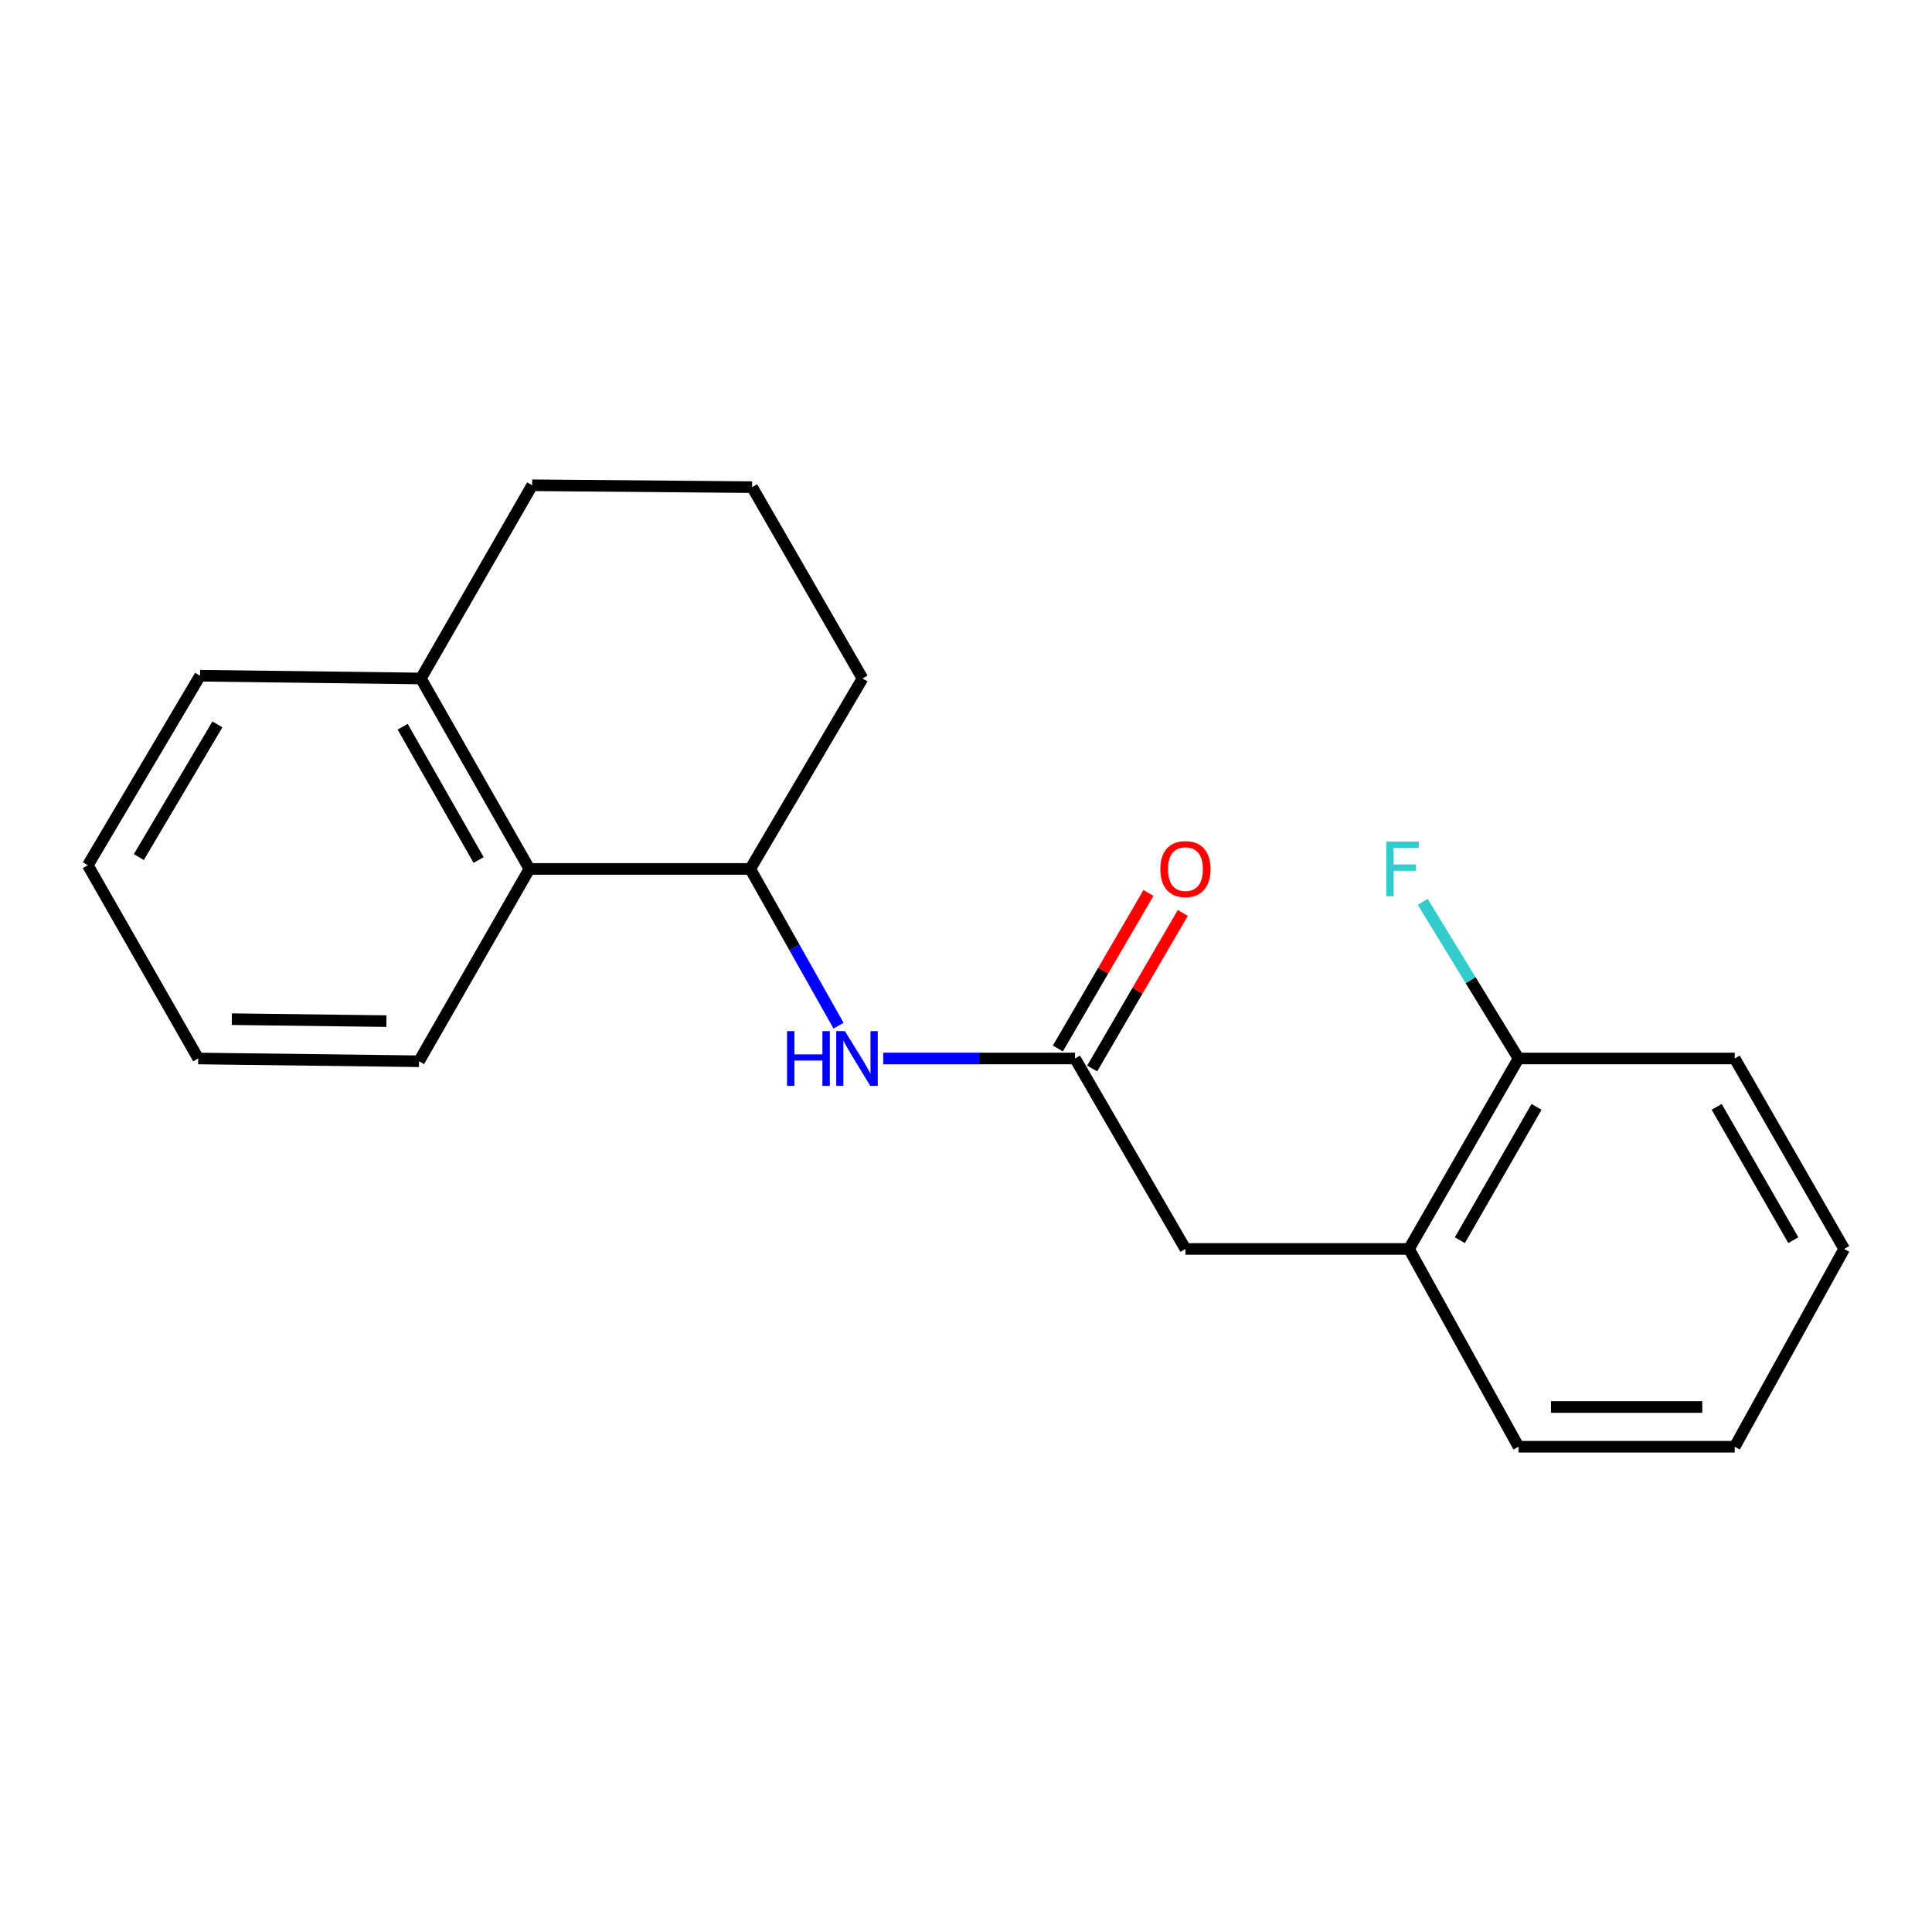 <?xml version='1.0' encoding='iso-8859-1'?>
<svg version='1.1' baseProfile='full'
              xmlns='http://www.w3.org/2000/svg'
                      xmlns:rdkit='http://www.rdkit.org/xml'
                      xmlns:xlink='http://www.w3.org/1999/xlink'
                  xml:space='preserve'
width='1000px' height='1000px' viewBox='0 0 1000 1000'>
<!-- END OF HEADER -->
<rect style='opacity:1.0;fill:#FFFFFF;stroke:none' width='1000' height='1000' x='0' y='0'> </rect>
<path class='bond-0' d='M 556.43,547.874 L 506.786,547.874' style='fill:none;fill-rule:evenodd;stroke:#000000;stroke-width:6px;stroke-linecap:butt;stroke-linejoin:miter;stroke-opacity:1' />
<path class='bond-0' d='M 506.786,547.874 L 457.143,547.874' style='fill:none;fill-rule:evenodd;stroke:#0000FF;stroke-width:6px;stroke-linecap:butt;stroke-linejoin:miter;stroke-opacity:1' />
<path class='bond-4' d='M 556.43,547.874 L 613.579,646.455' style='fill:none;fill-rule:evenodd;stroke:#000000;stroke-width:6px;stroke-linecap:butt;stroke-linejoin:miter;stroke-opacity:1' />
<path class='bond-5' d='M 565.313,553.049 L 588.763,512.792' style='fill:none;fill-rule:evenodd;stroke:#000000;stroke-width:6px;stroke-linecap:butt;stroke-linejoin:miter;stroke-opacity:1' />
<path class='bond-5' d='M 588.763,512.792 L 612.212,472.535' style='fill:none;fill-rule:evenodd;stroke:#FF0000;stroke-width:6px;stroke-linecap:butt;stroke-linejoin:miter;stroke-opacity:1' />
<path class='bond-5' d='M 547.546,542.699 L 570.995,502.442' style='fill:none;fill-rule:evenodd;stroke:#000000;stroke-width:6px;stroke-linecap:butt;stroke-linejoin:miter;stroke-opacity:1' />
<path class='bond-5' d='M 570.995,502.442 L 594.445,462.186' style='fill:none;fill-rule:evenodd;stroke:#FF0000;stroke-width:6px;stroke-linecap:butt;stroke-linejoin:miter;stroke-opacity:1' />
<path class='bond-1' d='M 434.022,530.899 L 411.175,490.33' style='fill:none;fill-rule:evenodd;stroke:#0000FF;stroke-width:6px;stroke-linecap:butt;stroke-linejoin:miter;stroke-opacity:1' />
<path class='bond-1' d='M 411.175,490.33 L 388.328,449.761' style='fill:none;fill-rule:evenodd;stroke:#000000;stroke-width:6px;stroke-linecap:butt;stroke-linejoin:miter;stroke-opacity:1' />
<path class='bond-2' d='M 388.328,449.761 L 274.029,449.761' style='fill:none;fill-rule:evenodd;stroke:#000000;stroke-width:6px;stroke-linecap:butt;stroke-linejoin:miter;stroke-opacity:1' />
<path class='bond-9' d='M 388.328,449.761 L 446.437,351.181' style='fill:none;fill-rule:evenodd;stroke:#000000;stroke-width:6px;stroke-linecap:butt;stroke-linejoin:miter;stroke-opacity:1' />
<path class='bond-7' d='M 274.029,449.761 L 217.84,351.181' style='fill:none;fill-rule:evenodd;stroke:#000000;stroke-width:6px;stroke-linecap:butt;stroke-linejoin:miter;stroke-opacity:1' />
<path class='bond-7' d='M 247.738,445.156 L 208.405,376.15' style='fill:none;fill-rule:evenodd;stroke:#000000;stroke-width:6px;stroke-linecap:butt;stroke-linejoin:miter;stroke-opacity:1' />
<path class='bond-11' d='M 274.029,449.761 L 216.891,549.302' style='fill:none;fill-rule:evenodd;stroke:#000000;stroke-width:6px;stroke-linecap:butt;stroke-linejoin:miter;stroke-opacity:1' />
<path class='bond-3' d='M 729.295,646.455 L 613.579,646.455' style='fill:none;fill-rule:evenodd;stroke:#000000;stroke-width:6px;stroke-linecap:butt;stroke-linejoin:miter;stroke-opacity:1' />
<path class='bond-6' d='M 729.295,646.455 L 785.987,547.874' style='fill:none;fill-rule:evenodd;stroke:#000000;stroke-width:6px;stroke-linecap:butt;stroke-linejoin:miter;stroke-opacity:1' />
<path class='bond-6' d='M 755.623,641.918 L 795.307,572.912' style='fill:none;fill-rule:evenodd;stroke:#000000;stroke-width:6px;stroke-linecap:butt;stroke-linejoin:miter;stroke-opacity:1' />
<path class='bond-13' d='M 729.295,646.455 L 785.987,748.828' style='fill:none;fill-rule:evenodd;stroke:#000000;stroke-width:6px;stroke-linecap:butt;stroke-linejoin:miter;stroke-opacity:1' />
<path class='bond-8' d='M 785.987,547.874 L 761.189,507.335' style='fill:none;fill-rule:evenodd;stroke:#000000;stroke-width:6px;stroke-linecap:butt;stroke-linejoin:miter;stroke-opacity:1' />
<path class='bond-8' d='M 761.189,507.335 L 736.391,466.797' style='fill:none;fill-rule:evenodd;stroke:#33CCCC;stroke-width:6px;stroke-linecap:butt;stroke-linejoin:miter;stroke-opacity:1' />
<path class='bond-15' d='M 785.987,547.874 L 897.887,547.874' style='fill:none;fill-rule:evenodd;stroke:#000000;stroke-width:6px;stroke-linecap:butt;stroke-linejoin:miter;stroke-opacity:1' />
<path class='bond-14' d='M 217.84,351.181 L 103.552,349.753' style='fill:none;fill-rule:evenodd;stroke:#000000;stroke-width:6px;stroke-linecap:butt;stroke-linejoin:miter;stroke-opacity:1' />
<path class='bond-21' d='M 217.84,351.181 L 275.457,251.172' style='fill:none;fill-rule:evenodd;stroke:#000000;stroke-width:6px;stroke-linecap:butt;stroke-linejoin:miter;stroke-opacity:1' />
<path class='bond-10' d='M 446.437,351.181 L 389.288,252.143' style='fill:none;fill-rule:evenodd;stroke:#000000;stroke-width:6px;stroke-linecap:butt;stroke-linejoin:miter;stroke-opacity:1' />
<path class='bond-12' d='M 389.288,252.143 L 275.457,251.172' style='fill:none;fill-rule:evenodd;stroke:#000000;stroke-width:6px;stroke-linecap:butt;stroke-linejoin:miter;stroke-opacity:1' />
<path class='bond-16' d='M 216.891,549.302 L 102.593,547.874' style='fill:none;fill-rule:evenodd;stroke:#000000;stroke-width:6px;stroke-linecap:butt;stroke-linejoin:miter;stroke-opacity:1' />
<path class='bond-16' d='M 200.003,528.528 L 119.994,527.528' style='fill:none;fill-rule:evenodd;stroke:#000000;stroke-width:6px;stroke-linecap:butt;stroke-linejoin:miter;stroke-opacity:1' />
<path class='bond-17' d='M 785.987,748.828 L 897.887,748.828' style='fill:none;fill-rule:evenodd;stroke:#000000;stroke-width:6px;stroke-linecap:butt;stroke-linejoin:miter;stroke-opacity:1' />
<path class='bond-17' d='M 802.772,728.267 L 881.102,728.267' style='fill:none;fill-rule:evenodd;stroke:#000000;stroke-width:6px;stroke-linecap:butt;stroke-linejoin:miter;stroke-opacity:1' />
<path class='bond-22' d='M 103.552,349.753 L 45.455,447.854' style='fill:none;fill-rule:evenodd;stroke:#000000;stroke-width:6px;stroke-linecap:butt;stroke-linejoin:miter;stroke-opacity:1' />
<path class='bond-22' d='M 112.529,374.945 L 71.861,443.616' style='fill:none;fill-rule:evenodd;stroke:#000000;stroke-width:6px;stroke-linecap:butt;stroke-linejoin:miter;stroke-opacity:1' />
<path class='bond-20' d='M 897.887,547.874 L 954.545,646.455' style='fill:none;fill-rule:evenodd;stroke:#000000;stroke-width:6px;stroke-linecap:butt;stroke-linejoin:miter;stroke-opacity:1' />
<path class='bond-20' d='M 888.559,572.907 L 928.22,641.913' style='fill:none;fill-rule:evenodd;stroke:#000000;stroke-width:6px;stroke-linecap:butt;stroke-linejoin:miter;stroke-opacity:1' />
<path class='bond-18' d='M 102.593,547.874 L 45.455,447.854' style='fill:none;fill-rule:evenodd;stroke:#000000;stroke-width:6px;stroke-linecap:butt;stroke-linejoin:miter;stroke-opacity:1' />
<path class='bond-19' d='M 897.887,748.828 L 954.545,646.455' style='fill:none;fill-rule:evenodd;stroke:#000000;stroke-width:6px;stroke-linecap:butt;stroke-linejoin:miter;stroke-opacity:1' />
<path  class='atom-1' d='M 407.362 533.714
L 411.202 533.714
L 411.202 545.754
L 425.682 545.754
L 425.682 533.714
L 429.522 533.714
L 429.522 562.034
L 425.682 562.034
L 425.682 548.954
L 411.202 548.954
L 411.202 562.034
L 407.362 562.034
L 407.362 533.714
' fill='#0000FF'/>
<path  class='atom-1' d='M 437.322 533.714
L 446.602 548.714
Q 447.522 550.194, 449.002 552.874
Q 450.482 555.554, 450.562 555.714
L 450.562 533.714
L 454.322 533.714
L 454.322 562.034
L 450.442 562.034
L 440.482 545.634
Q 439.322 543.714, 438.082 541.514
Q 436.882 539.314, 436.522 538.634
L 436.522 562.034
L 432.842 562.034
L 432.842 533.714
L 437.322 533.714
' fill='#0000FF'/>
<path  class='atom-6' d='M 600.579 449.841
Q 600.579 443.041, 603.939 439.241
Q 607.299 435.441, 613.579 435.441
Q 619.859 435.441, 623.219 439.241
Q 626.579 443.041, 626.579 449.841
Q 626.579 456.721, 623.179 460.641
Q 619.779 464.521, 613.579 464.521
Q 607.339 464.521, 603.939 460.641
Q 600.579 456.761, 600.579 449.841
M 613.579 461.321
Q 617.899 461.321, 620.219 458.441
Q 622.579 455.521, 622.579 449.841
Q 622.579 444.281, 620.219 441.481
Q 617.899 438.641, 613.579 438.641
Q 609.259 438.641, 606.899 441.441
Q 604.579 444.241, 604.579 449.841
Q 604.579 455.561, 606.899 458.441
Q 609.259 461.321, 613.579 461.321
' fill='#FF0000'/>
<path  class='atom-9' d='M 717.551 435.601
L 734.391 435.601
L 734.391 438.841
L 721.351 438.841
L 721.351 447.441
L 732.951 447.441
L 732.951 450.721
L 721.351 450.721
L 721.351 463.921
L 717.551 463.921
L 717.551 435.601
' fill='#33CCCC'/>
</svg>
